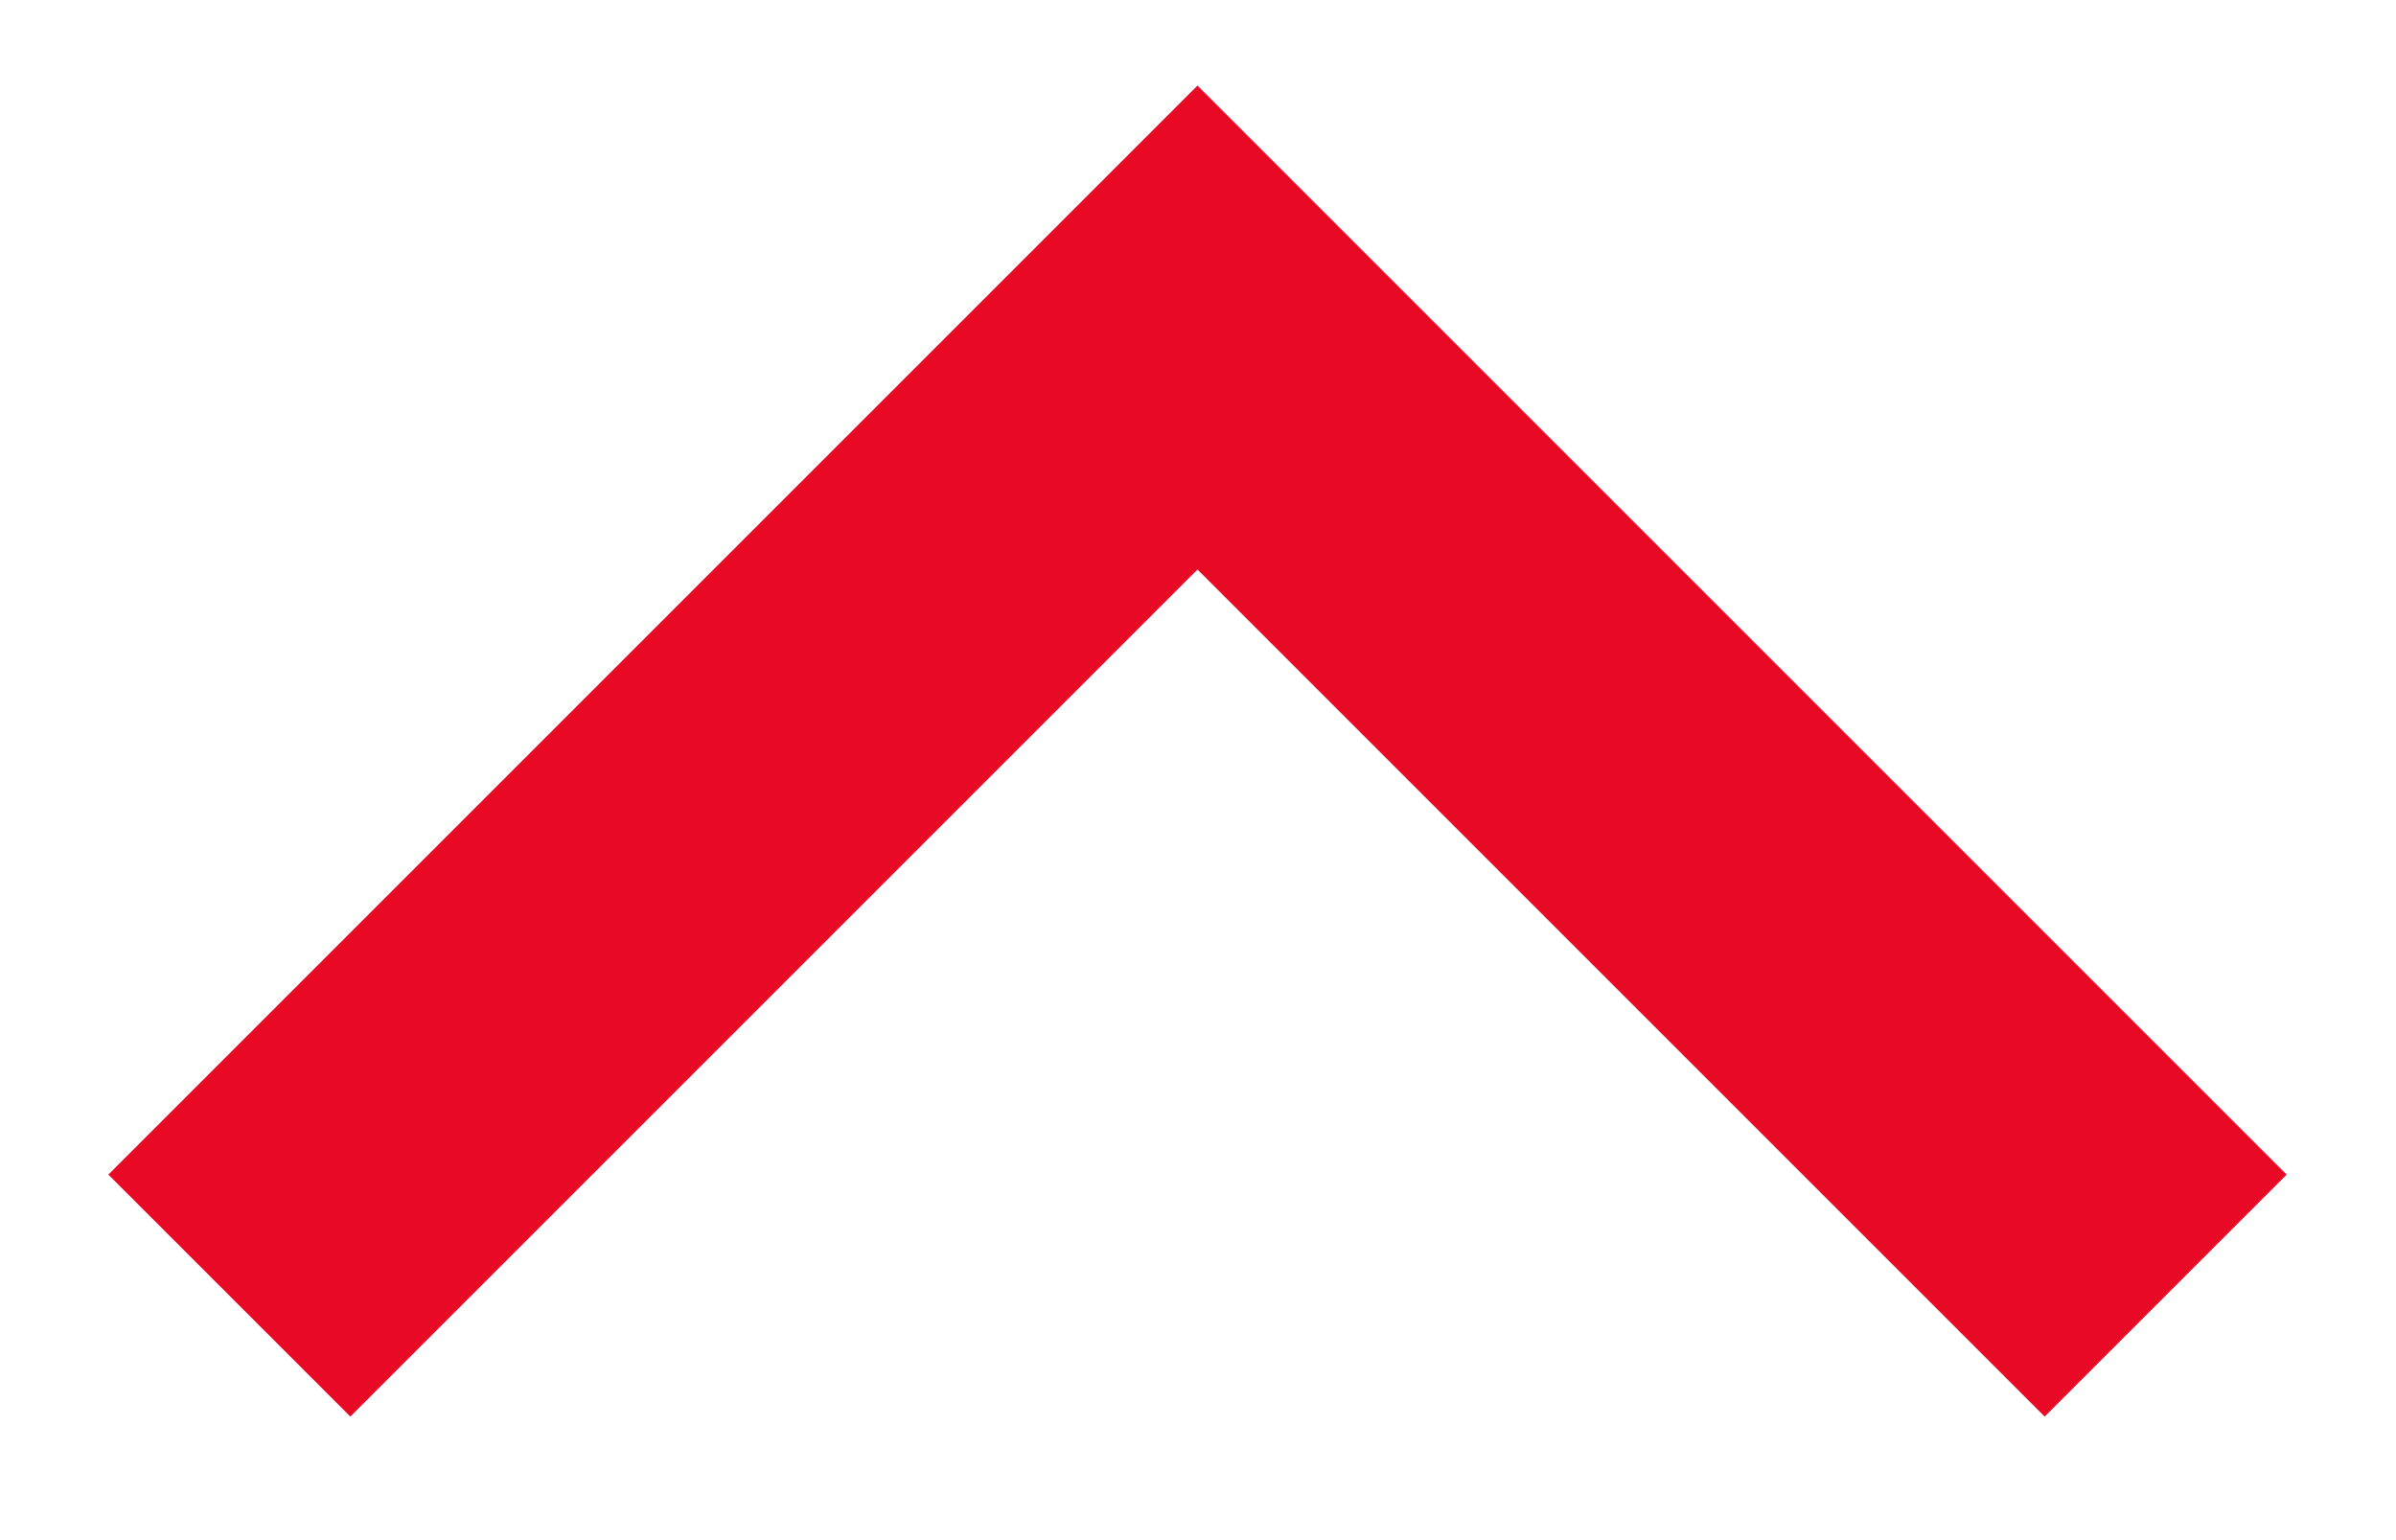 <svg width="14" height="9" viewBox="0 0 14 9" fill="none" xmlns="http://www.w3.org/2000/svg">
<path d="M6.997 3.328L2.047 8.278L0.633 6.864L6.997 0.5L13.361 6.864L11.947 8.278L6.997 3.328Z" fill="#E80A25"/>
</svg>
